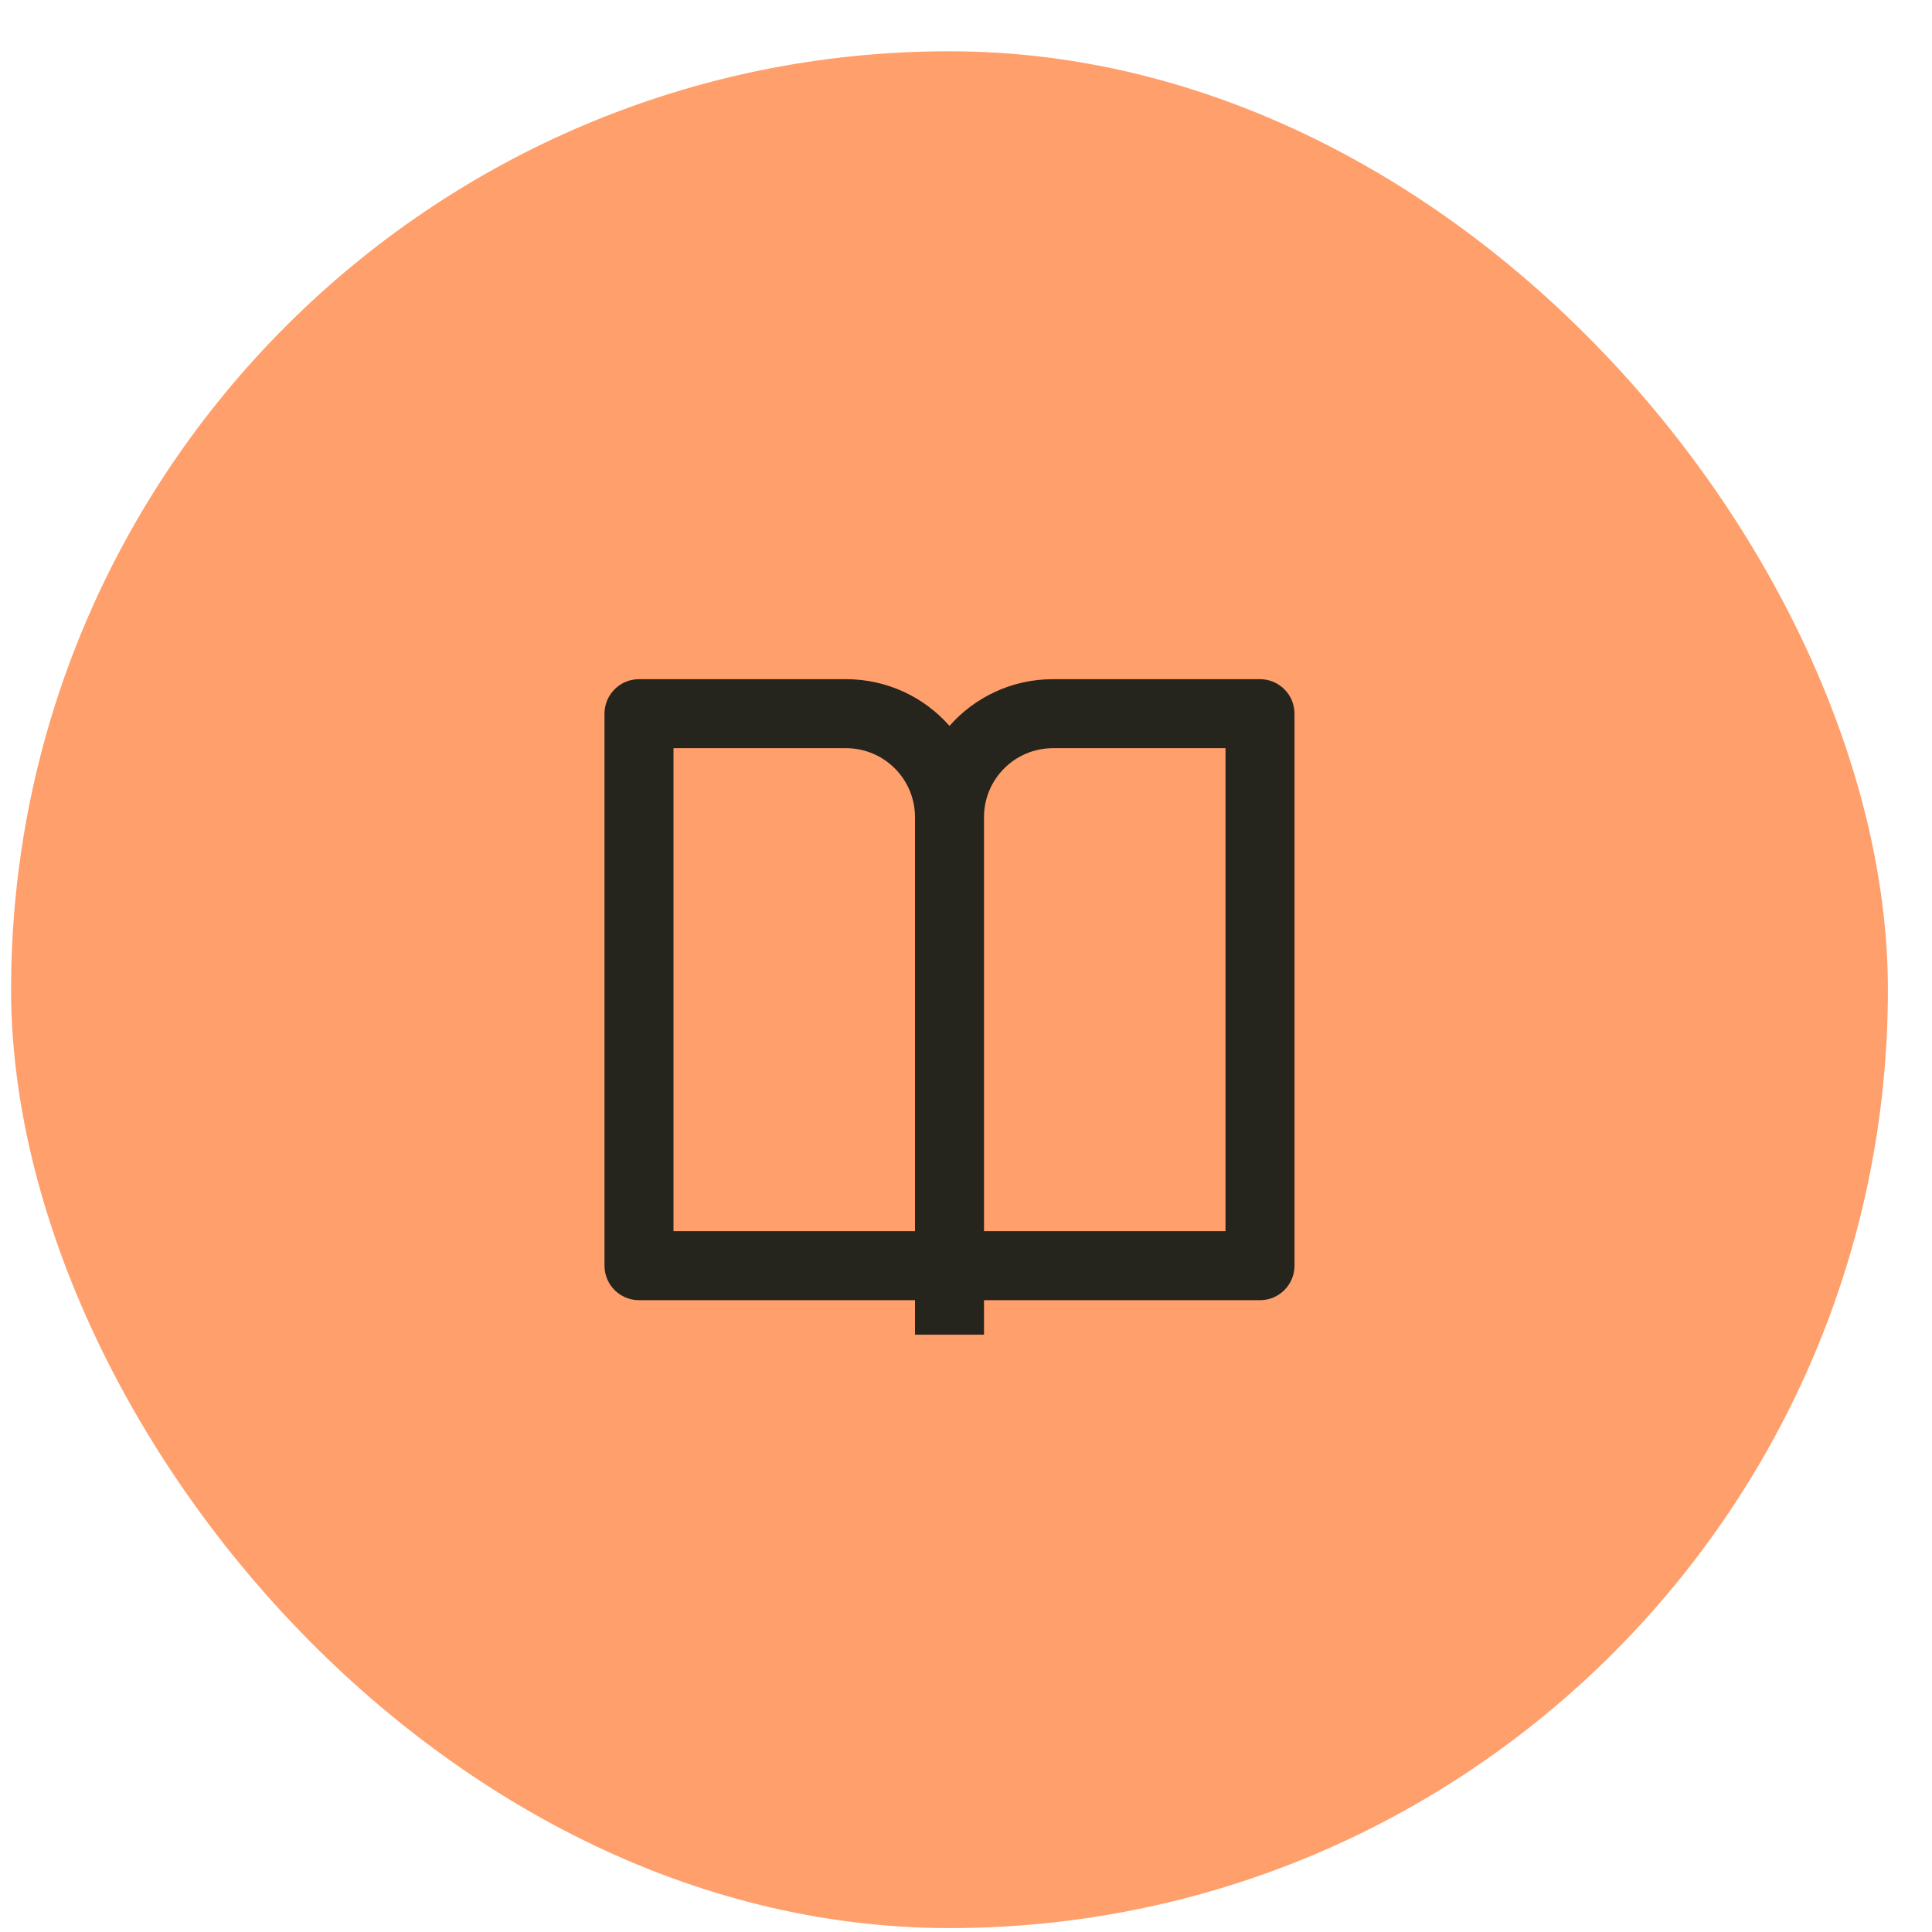 <svg width="35" height="35" viewBox="0 0 35 35" fill="none" xmlns="http://www.w3.org/2000/svg">
<rect x="0.201" y="0.929" width="34" height="34" rx="17" fill="#FF9F6B"/>
<path d="M17.826 23.554V24.179H16.576V23.554H11.576C11.231 23.554 10.951 23.274 10.951 22.929V12.929C10.951 12.584 11.231 12.304 11.576 12.304H15.326C16.073 12.304 16.743 12.631 17.201 13.15C17.659 12.631 18.329 12.304 19.076 12.304H22.826C23.171 12.304 23.451 12.584 23.451 12.929V22.929C23.451 23.274 23.171 23.554 22.826 23.554H17.826ZM22.201 22.304V13.554H19.076C18.386 13.554 17.826 14.113 17.826 14.804V22.304H22.201ZM16.576 22.304V14.804C16.576 14.113 16.017 13.554 15.326 13.554H12.201V22.304H16.576Z" fill="#25241D"/>
</svg>
